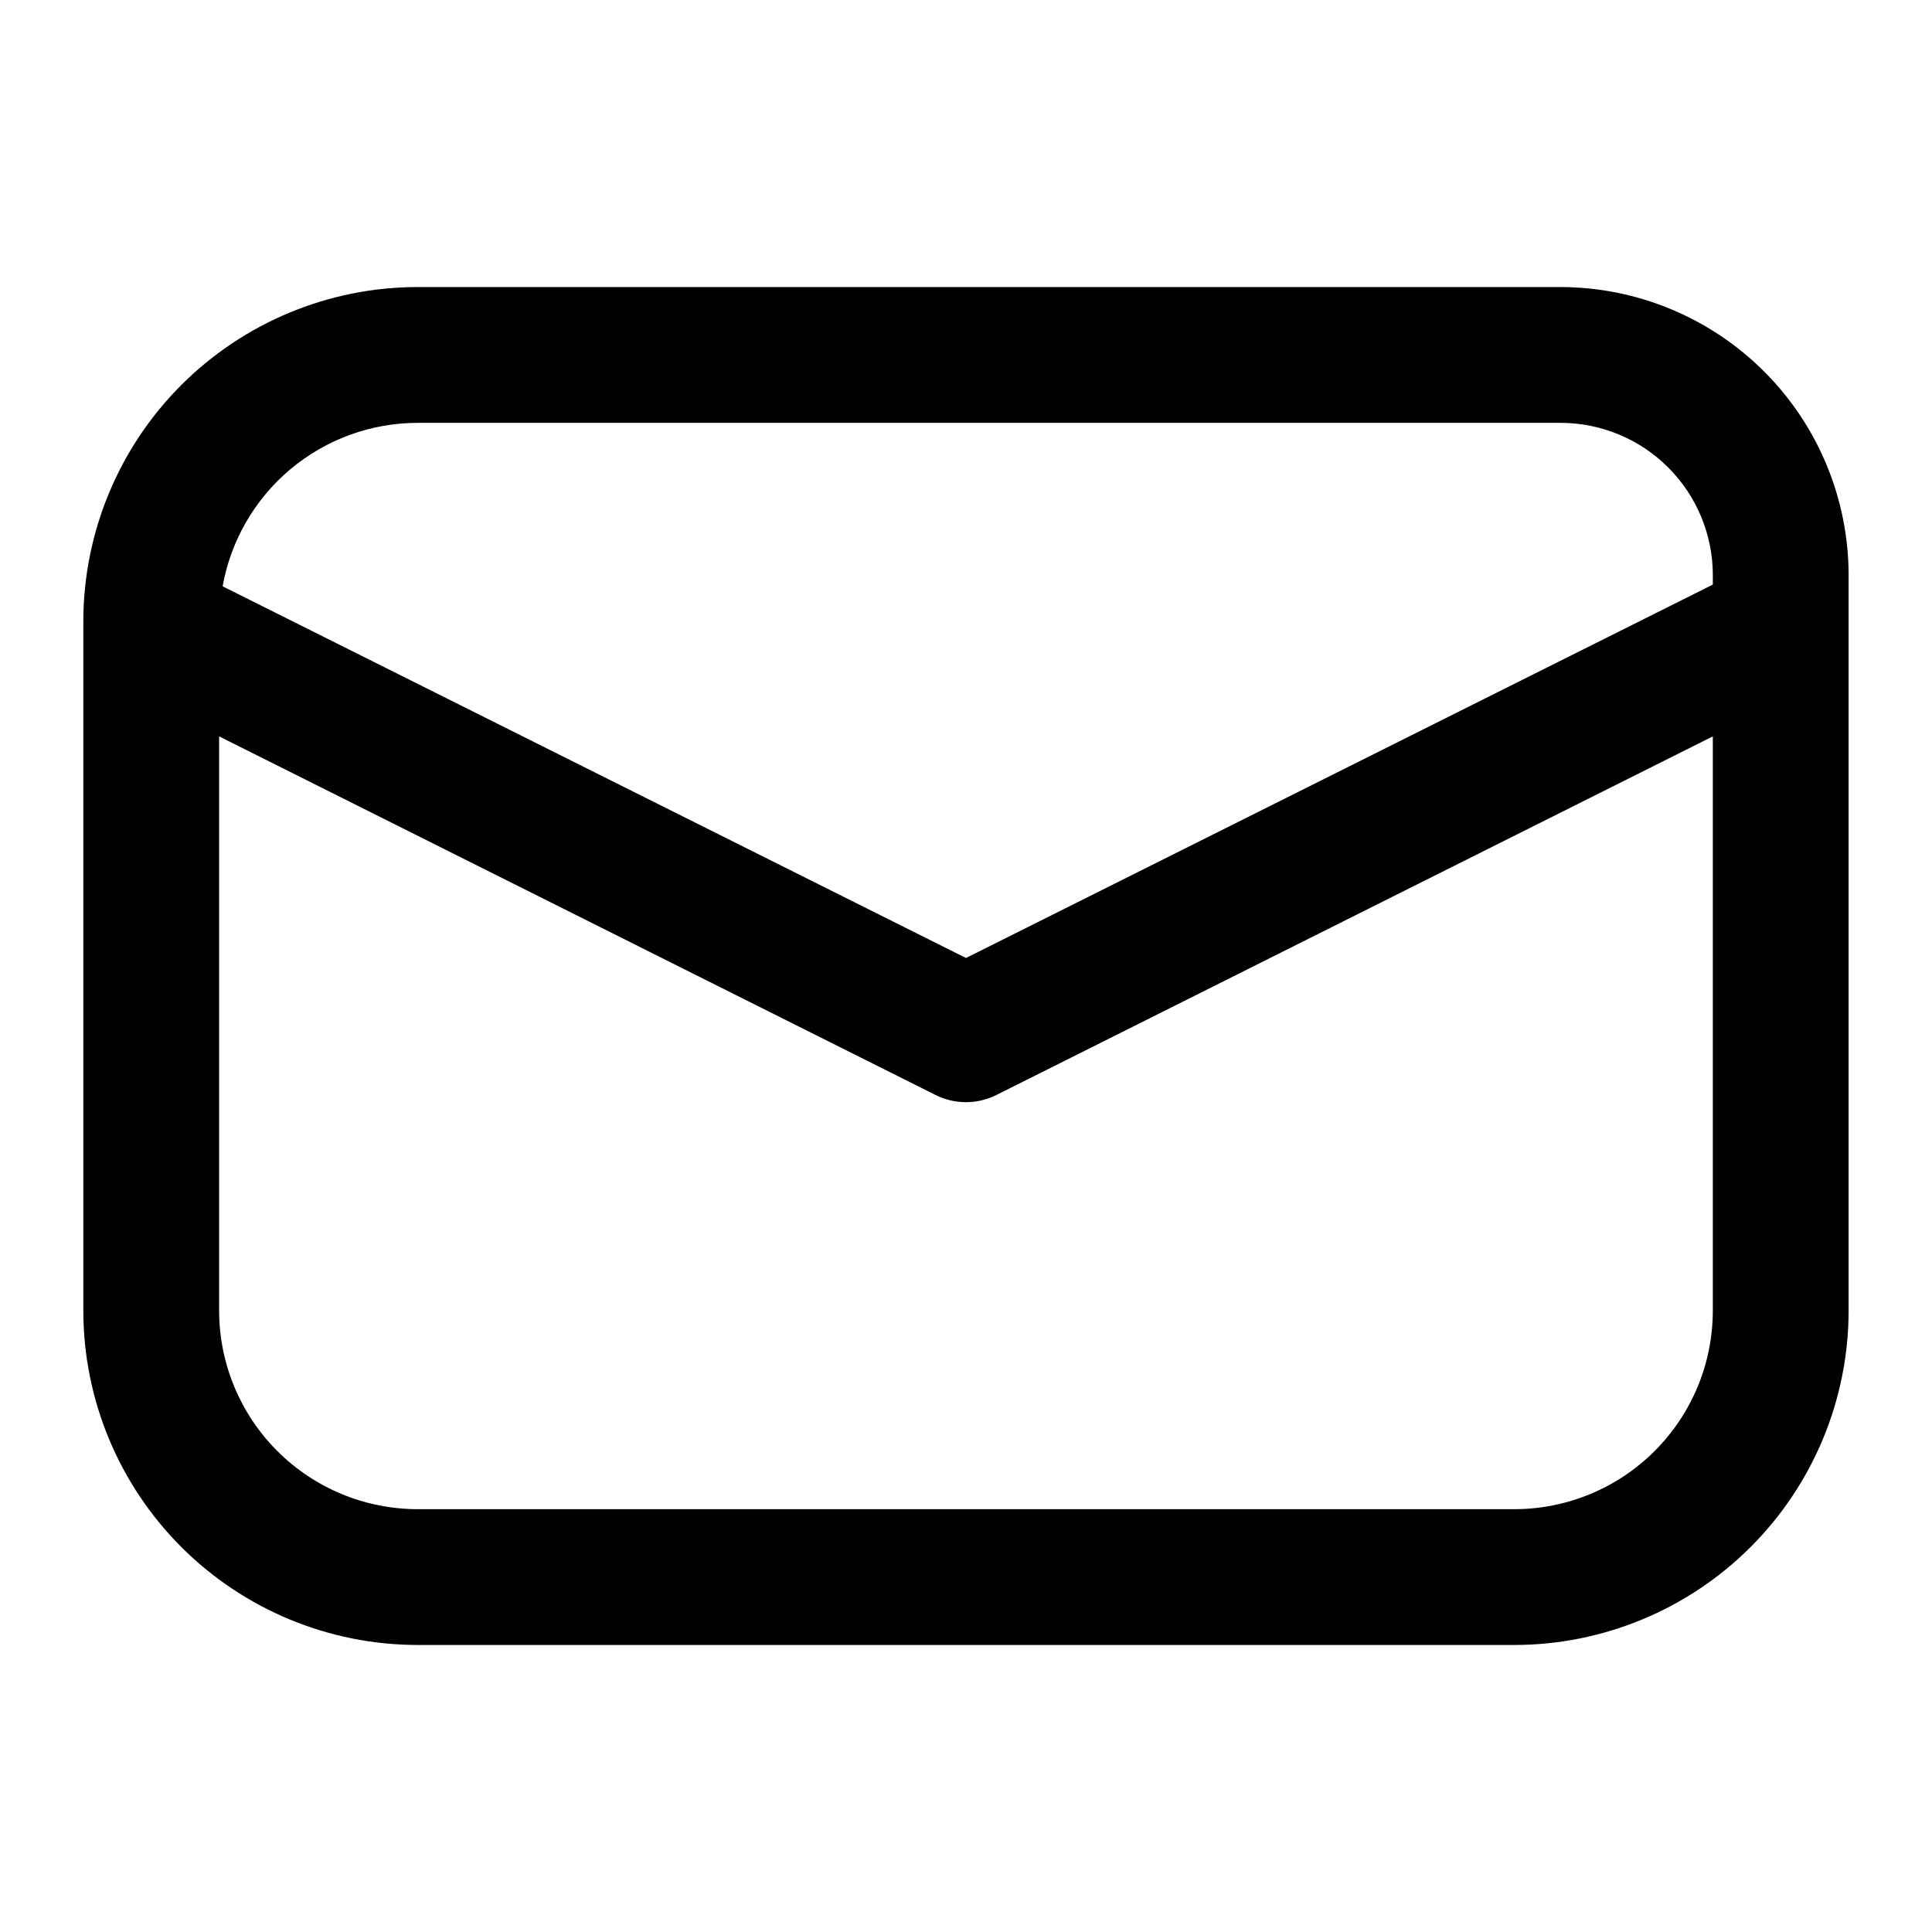 <?xml version="1.0" encoding="UTF-8"?>
<!-- Uploaded to: ICON Repo, www.svgrepo.com, Generator: ICON Repo Mixer Tools -->
<svg fill="#000000" width="800px" height="800px" version="1.1" viewBox="144 144 512 512" xmlns="http://www.w3.org/2000/svg">
 <path d="m557.58 220.07h-302.95c-23.477 0.027-45.98 9.367-62.582 25.965-16.598 16.602-25.934 39.105-25.965 62.578v182.78c0.031 23.473 9.367 45.98 25.965 62.578 16.602 16.598 39.105 25.938 62.582 25.965h290.73c23.473-0.027 45.977-9.367 62.578-25.965 16.598-16.598 25.938-39.105 25.965-62.578v-194.99c-0.023-20.238-8.074-39.637-22.383-53.945-14.309-14.309-33.707-22.359-53.945-22.383zm-302.95 35.988h302.95c10.695 0.012 20.949 4.266 28.512 11.828s11.816 17.816 11.828 28.512v2.519l-197.93 98.961-196.99-98.496c2.164-12.125 8.52-23.105 17.953-31.027 9.438-7.918 21.352-12.27 33.672-12.297zm290.73 287.89h-290.73c-13.934-0.02-27.293-5.562-37.145-15.418-9.852-9.852-15.395-23.207-15.414-37.141v-152.24l189.88 95.043c5.062 2.527 11.02 2.527 16.086 0l189.88-95.043v152.24c-0.016 13.934-5.562 27.289-15.414 37.141-9.852 9.855-23.207 15.398-37.141 15.418z"/>
</svg>